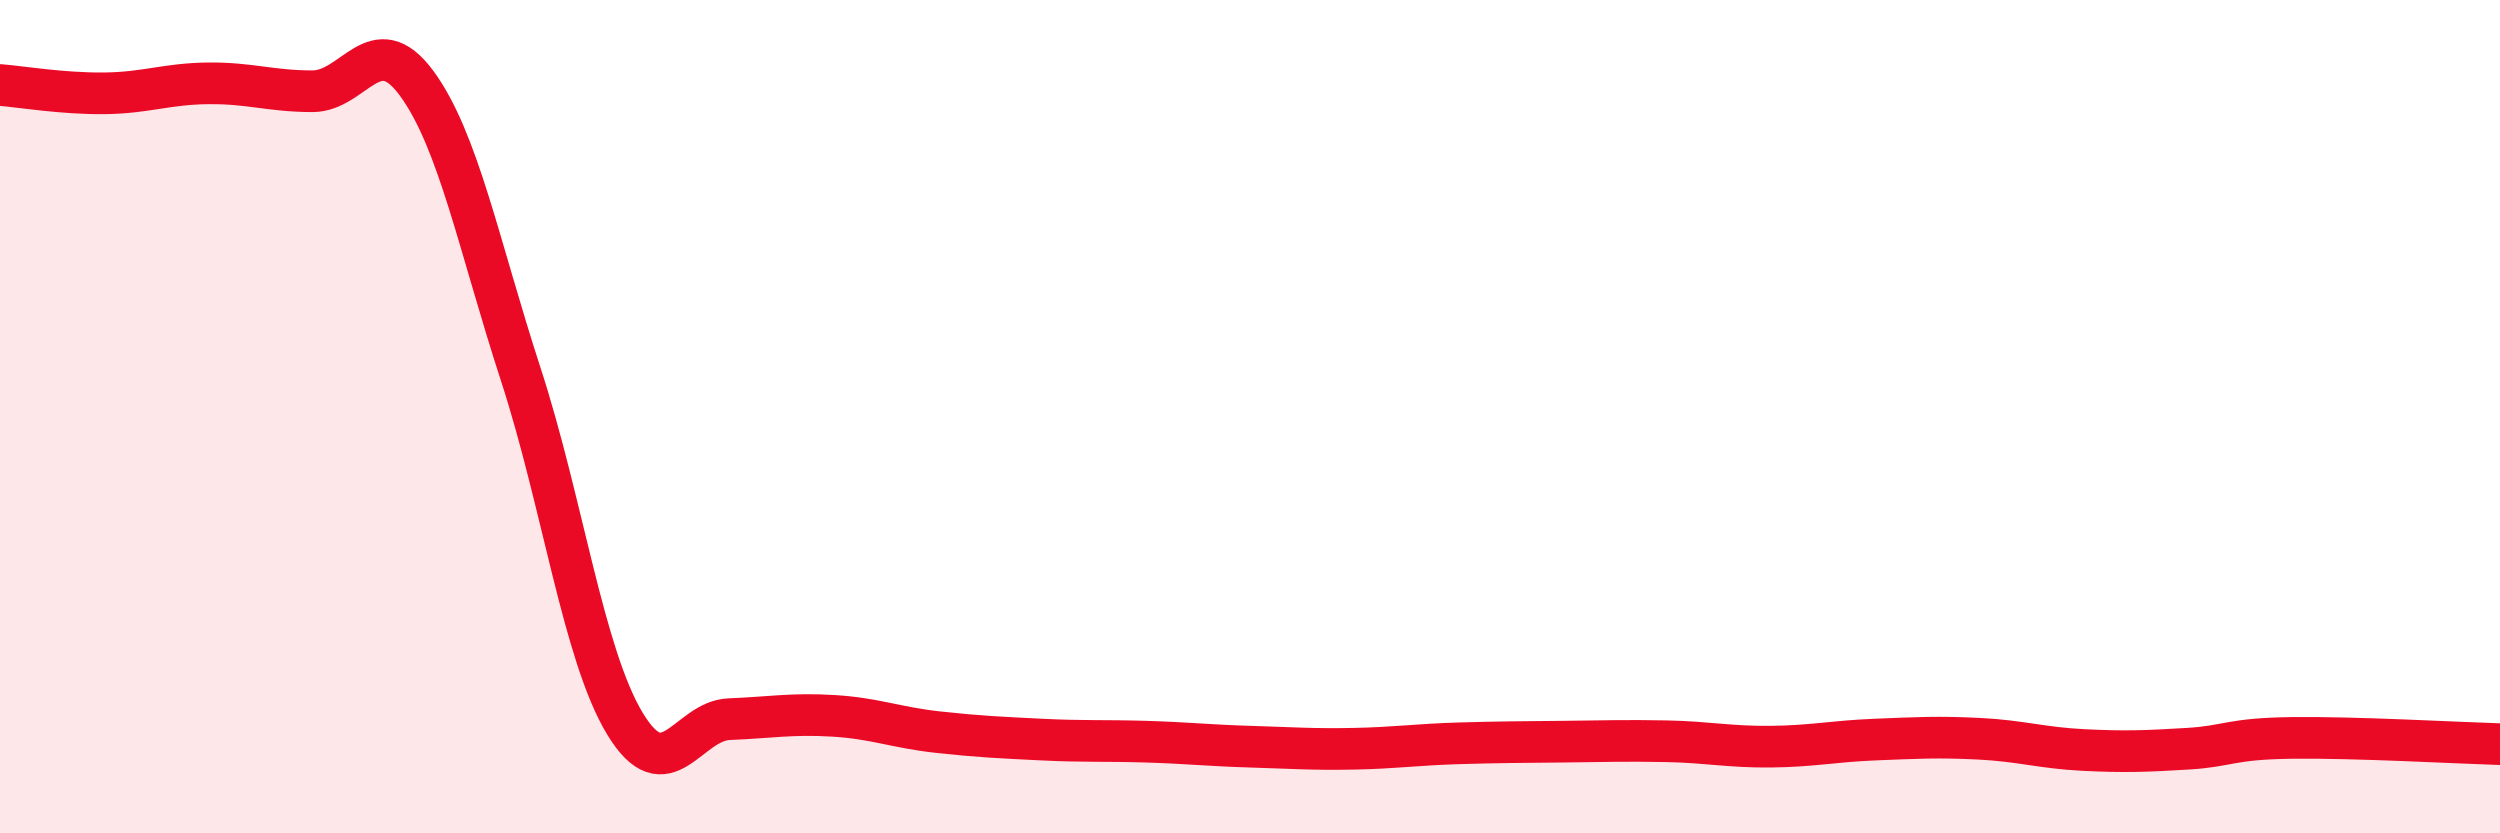 
    <svg width="60" height="20" viewBox="0 0 60 20" xmlns="http://www.w3.org/2000/svg">
      <path
        d="M 0,2.04 C 0.5,2.08 1.5,2.25 2.5,2.24 C 3.5,2.23 4,2.01 5,2 C 6,1.99 6.5,2.19 7.5,2.19 C 8.5,2.19 9,0.64 10,2 C 11,3.36 11.5,5.92 12.5,8.99 C 13.5,12.06 14,15.72 15,17.37 C 16,19.02 16.5,17.3 17.5,17.26 C 18.5,17.22 19,17.12 20,17.18 C 21,17.24 21.5,17.46 22.5,17.57 C 23.5,17.68 24,17.7 25,17.75 C 26,17.8 26.5,17.77 27.5,17.8 C 28.5,17.83 29,17.89 30,17.92 C 31,17.95 31.5,17.99 32.5,17.97 C 33.5,17.95 34,17.87 35,17.84 C 36,17.81 36.5,17.81 37.5,17.8 C 38.5,17.79 39,17.77 40,17.79 C 41,17.81 41.5,17.93 42.5,17.92 C 43.5,17.91 44,17.79 45,17.75 C 46,17.71 46.5,17.68 47.5,17.73 C 48.5,17.78 49,17.95 50,18 C 51,18.05 51.5,18.03 52.5,17.97 C 53.5,17.91 53.5,17.73 55,17.71 C 56.5,17.69 59,17.83 60,17.86L60 20L0 20Z"
        fill="#EB0A25"
        opacity="0.1"
        stroke-linecap="round"
        stroke-linejoin="round"
      />
      <path
        d="M 0,2.04 C 0.5,2.08 1.5,2.25 2.5,2.24 C 3.5,2.23 4,2.01 5,2 C 6,1.99 6.5,2.19 7.5,2.19 C 8.5,2.19 9,0.64 10,2 C 11,3.36 11.5,5.92 12.5,8.99 C 13.5,12.06 14,15.72 15,17.37 C 16,19.02 16.5,17.3 17.5,17.26 C 18.5,17.22 19,17.12 20,17.18 C 21,17.24 21.5,17.46 22.5,17.57 C 23.5,17.68 24,17.7 25,17.75 C 26,17.8 26.5,17.77 27.5,17.8 C 28.5,17.83 29,17.89 30,17.92 C 31,17.95 31.5,17.99 32.5,17.97 C 33.5,17.95 34,17.87 35,17.84 C 36,17.81 36.5,17.81 37.5,17.8 C 38.5,17.79 39,17.77 40,17.79 C 41,17.81 41.5,17.93 42.5,17.92 C 43.5,17.91 44,17.79 45,17.75 C 46,17.71 46.5,17.68 47.5,17.73 C 48.5,17.78 49,17.95 50,18 C 51,18.05 51.5,18.03 52.5,17.97 C 53.5,17.91 53.5,17.73 55,17.71 C 56.5,17.69 59,17.83 60,17.86"
        stroke="#EB0A25"
        stroke-width="1"
        fill="none"
        stroke-linecap="round"
        stroke-linejoin="round"
      />
    </svg>
  